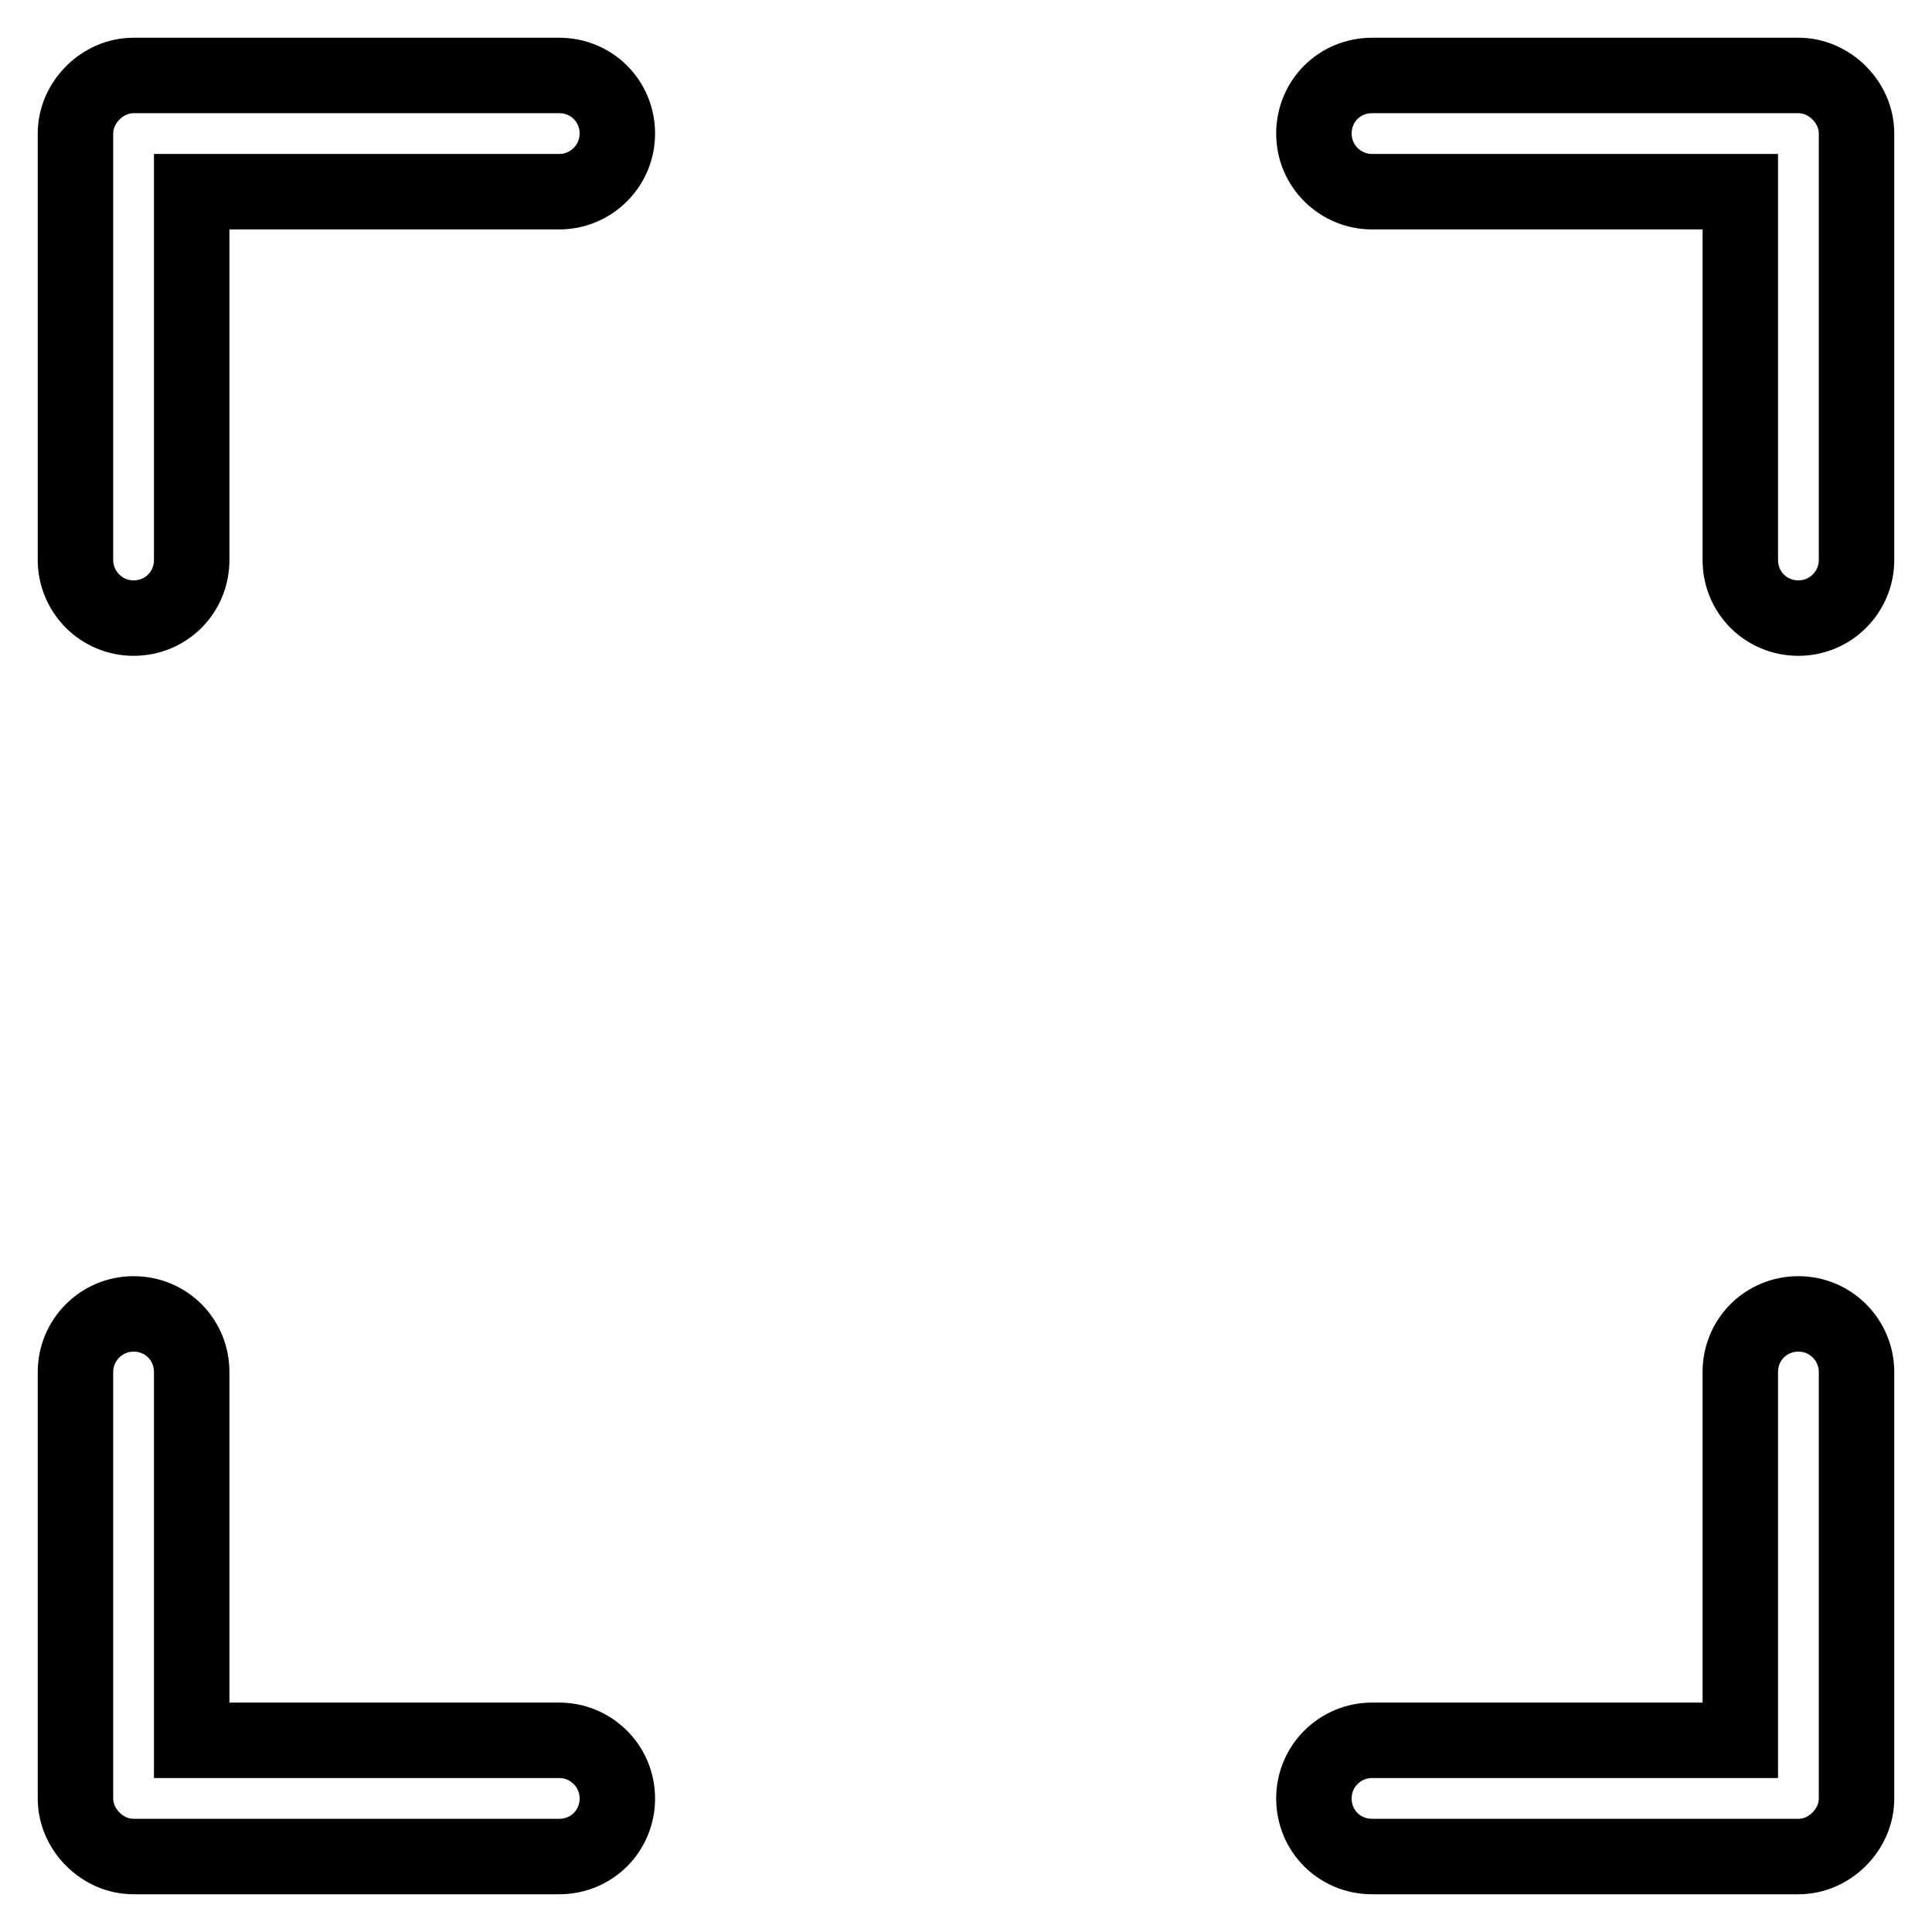 <?xml version="1.0" encoding="utf-8"?>
<!-- Svg Vector Icons : http://www.onlinewebfonts.com/icon -->
<!DOCTYPE svg PUBLIC "-//W3C//DTD SVG 1.1//EN" "http://www.w3.org/Graphics/SVG/1.1/DTD/svg11.dtd">
<svg version="1.1" xmlns="http://www.w3.org/2000/svg" xmlns:xlink="http://www.w3.org/1999/xlink" x="0px" y="0px" viewBox="0 0 256 256" enable-background="new 0 0 256 256" xml:space="preserve">
<g> <path stroke-width="10" fill-opacity="0" stroke="#000000"  d="M25.4,25.4h48.7c4.2,0,7.7-3.4,7.7-7.7c0-4.3-3.4-7.7-7.7-7.7H17.7c-2.1,0-4,0.9-5.4,2.3 c-1.4,1.4-2.3,3.3-2.3,5.4v56.5c0,4.2,3.4,7.7,7.7,7.7c4.3,0,7.7-3.4,7.7-7.7L25.4,25.4L25.4,25.4z M230.6,25.4h-48.8 c-4.2,0-7.7-3.4-7.7-7.7c0-4.3,3.4-7.7,7.7-7.7h56.5c2.1,0,4,0.9,5.4,2.3c1.4,1.4,2.3,3.3,2.3,5.4v56.5c0,4.2-3.4,7.7-7.7,7.7 c-4.3,0-7.7-3.4-7.7-7.7V25.4L230.6,25.4z M25.4,230.6h48.7c4.2,0,7.7,3.4,7.7,7.7c0,4.3-3.4,7.7-7.7,7.7H17.7 c-2.1,0-4-0.9-5.4-2.3c-1.4-1.4-2.3-3.3-2.3-5.4v-56.5c0-4.2,3.4-7.7,7.7-7.7c4.3,0,7.7,3.4,7.7,7.7L25.4,230.6L25.4,230.6z  M230.6,230.6h-48.8c-4.2,0-7.7,3.4-7.7,7.7c0,4.3,3.4,7.7,7.7,7.7h56.5c2.1,0,4-0.9,5.4-2.3c1.4-1.4,2.3-3.3,2.3-5.4v-56.5 c0-4.2-3.4-7.7-7.7-7.7c-4.3,0-7.7,3.4-7.7,7.7V230.6L230.6,230.6z"/></g>
</svg>